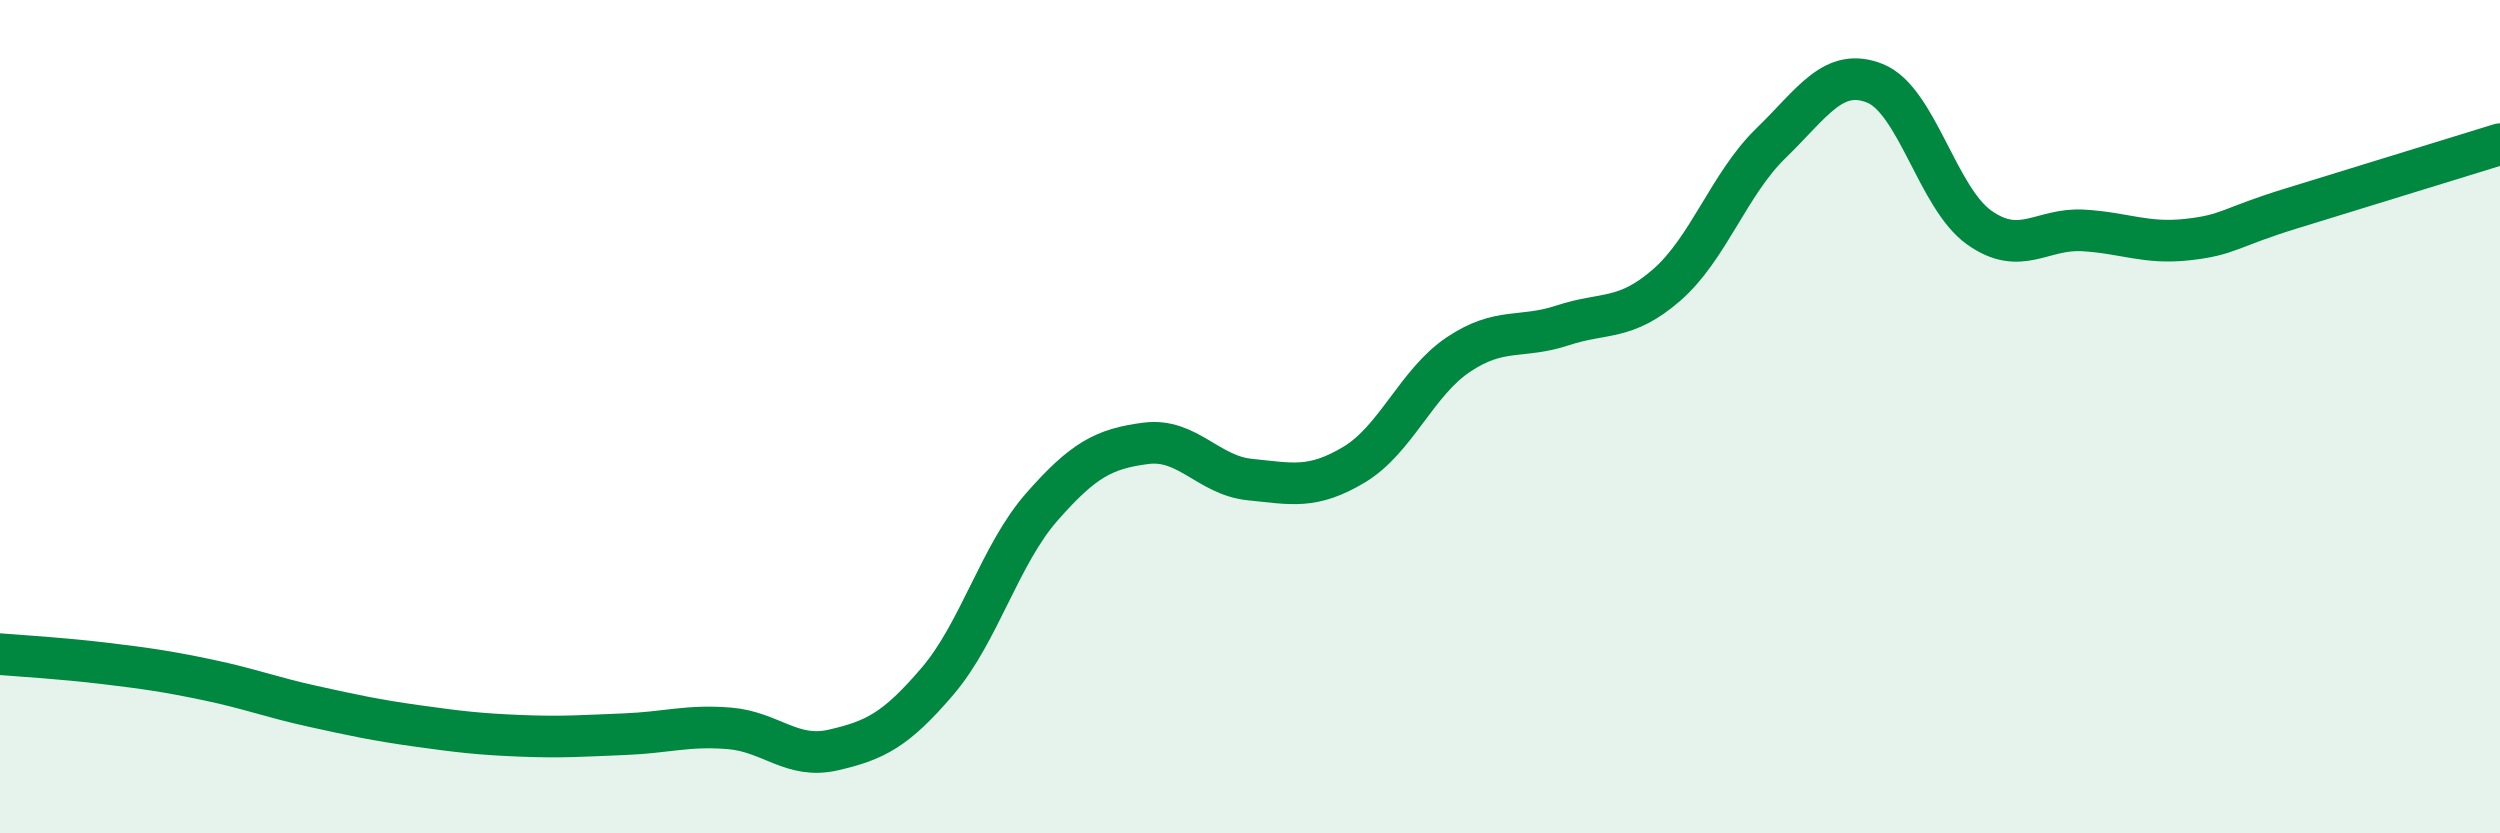 
    <svg width="60" height="20" viewBox="0 0 60 20" xmlns="http://www.w3.org/2000/svg">
      <path
        d="M 0,15.7 C 0.5,15.74 1.5,15.8 2.5,15.92 C 3.5,16.04 4,16.11 5,16.32 C 6,16.53 6.5,16.73 7.5,16.95 C 8.5,17.17 9,17.28 10,17.42 C 11,17.56 11.5,17.62 12.5,17.66 C 13.5,17.7 14,17.66 15,17.62 C 16,17.58 16.5,17.4 17.5,17.48 C 18.5,17.56 19,18.23 20,18 C 21,17.77 21.5,17.52 22.5,16.35 C 23.5,15.18 24,13.31 25,12.17 C 26,11.03 26.5,10.77 27.5,10.64 C 28.5,10.51 29,11.41 30,11.51 C 31,11.61 31.5,11.75 32.5,11.15 C 33.5,10.55 34,9.18 35,8.51 C 36,7.84 36.5,8.14 37.5,7.81 C 38.5,7.48 39,7.71 40,6.84 C 41,5.97 41.5,4.41 42.5,3.44 C 43.5,2.47 44,1.6 45,2 C 46,2.4 46.5,4.75 47.5,5.46 C 48.5,6.17 49,5.47 50,5.53 C 51,5.59 51.5,5.86 52.5,5.75 C 53.5,5.64 53.5,5.46 55,5 C 56.5,4.54 59,3.77 60,3.46L60 20L0 20Z"
        fill="#008740"
        opacity="0.1"
        stroke-linecap="round"
        stroke-linejoin="round"
      />
      <path
        d="M 0,15.7 C 0.5,15.74 1.5,15.8 2.5,15.92 C 3.5,16.04 4,16.11 5,16.32 C 6,16.53 6.5,16.73 7.5,16.95 C 8.5,17.17 9,17.28 10,17.42 C 11,17.56 11.5,17.62 12.5,17.66 C 13.5,17.7 14,17.66 15,17.62 C 16,17.58 16.5,17.4 17.5,17.48 C 18.5,17.56 19,18.23 20,18 C 21,17.77 21.5,17.52 22.5,16.35 C 23.5,15.18 24,13.31 25,12.17 C 26,11.03 26.5,10.77 27.5,10.64 C 28.5,10.51 29,11.41 30,11.51 C 31,11.61 31.5,11.75 32.5,11.15 C 33.5,10.55 34,9.18 35,8.51 C 36,7.84 36.5,8.14 37.5,7.81 C 38.5,7.48 39,7.71 40,6.84 C 41,5.97 41.5,4.41 42.5,3.44 C 43.5,2.47 44,1.6 45,2 C 46,2.4 46.5,4.75 47.5,5.46 C 48.5,6.17 49,5.47 50,5.53 C 51,5.59 51.5,5.86 52.5,5.75 C 53.5,5.64 53.5,5.46 55,5 C 56.5,4.54 59,3.77 60,3.46"
        stroke="#008740"
        stroke-width="1"
        fill="none"
        stroke-linecap="round"
        stroke-linejoin="round"
      />
    </svg>
  